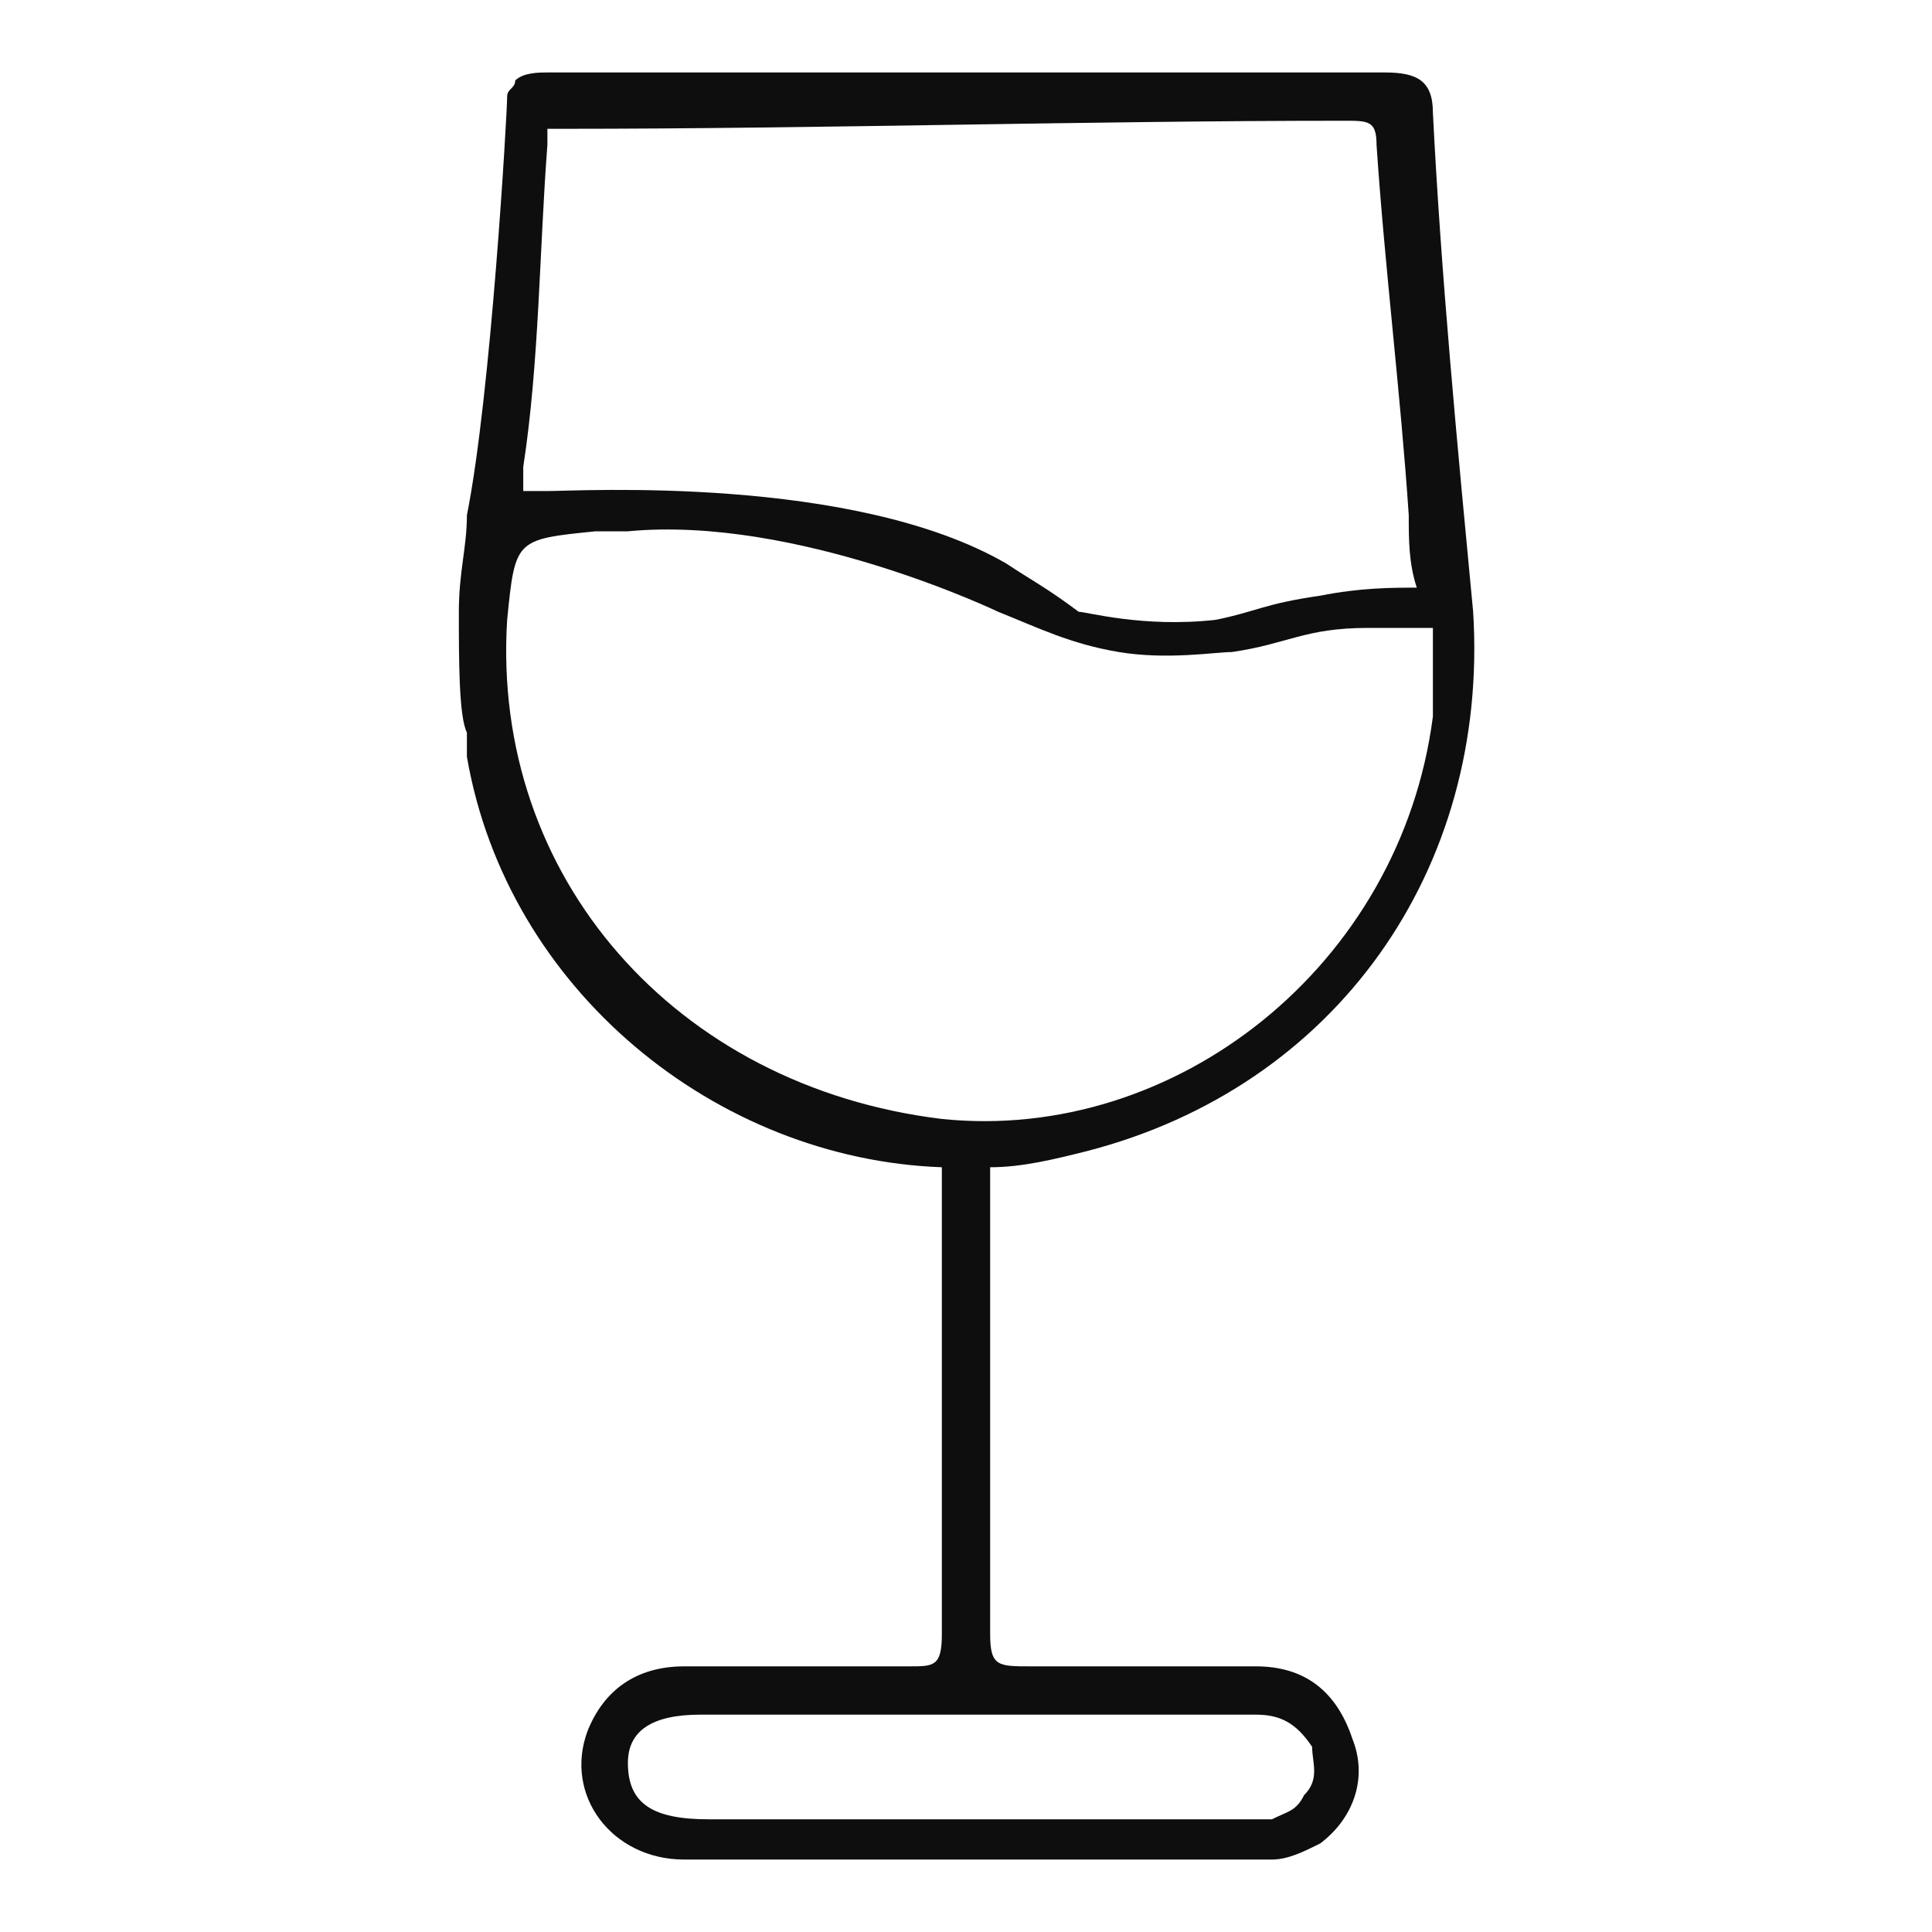 <?xml version="1.0" encoding="utf-8"?>
<!-- Generator: Adobe Illustrator 19.0.0, SVG Export Plug-In . SVG Version: 6.00 Build 0)  -->
<svg version="1.1" id="Layer_1" xmlns="http://www.w3.org/2000/svg" xmlns:xlink="http://www.w3.org/1999/xlink" x="0px" y="0px"
	 viewBox="0 0 24 24" style="enable-background:new 0 0 24 24;" xml:space="preserve">
<style type="text/css">
	.st0{fill:#0E0E0E;}
</style>
<path id="XMLID_11_" class="st0" d="M15.6,20.7c-0.9,0-1.9,0-2.8,0c-0.4,0-0.5,0-0.5-0.4c0-1,0-2,0-3c0-0.9,0-1.8,0-2.6
	c0-0.1,0-0.1,0-0.2c0.4,0,0.8-0.1,1.2-0.2c3.1-0.8,5-3.5,4.8-6.7c-0.2-2.1-0.4-4.2-0.5-6.2c0-0.4-0.2-0.5-0.6-0.5
	c-1.7,0-3.4,0-5.1,0c-1.8,0-3.5,0-5.3,0c-0.1,0-0.3,0-0.4,0.1c0,0.1-0.1,0.1-0.1,0.2c0,0.2-0.2,3.7-0.5,5.2c0,0.4-0.1,0.7-0.1,1.2
	c0,0.6,0,1.3,0.1,1.5c0,0.2,0,0.3,0,0.3c0.5,2.9,3.1,5,5.9,5.1c0,0.1,0,0.1,0,0.2c0,1,0,2,0,3c0,0.9,0,1.7,0,2.6
	c0,0.4-0.1,0.4-0.4,0.4c-0.9,0-1.9,0-2.8,0c-0.6,0-1,0.3-1.2,0.8c-0.3,0.8,0.3,1.6,1.2,1.6c1.6,0,3.3,0,4.9,0c0.8,0,1.5,0,2.4,0l0,0
	c0,0,0,0,0,0c0.2,0,0.4-0.1,0.6-0.2c0.4-0.3,0.6-0.8,0.4-1.3C16.6,21,16.2,20.7,15.6,20.7z M6.5,5.8c0.2-1.3,0.2-2.7,0.3-4
	c0-0.1,0-0.2,0-0.2c0,0,0.1,0,0.2,0c3.2,0,6.5-0.1,9.7-0.1c0.3,0,0.4,0,0.4,0.3c0.1,1.5,0.3,3.1,0.4,4.6c0,0.3,0,0.6,0.1,0.9
	c-0.3,0-0.7,0-1.2,0.1c-0.7,0.1-0.8,0.2-1.3,0.3c-0.9,0.1-1.6-0.1-1.7-0.1C13,7.3,12.8,7.2,12.5,7c-1.9-1.1-5.3-0.9-5.7-0.9
	c-0.1,0-0.2,0-0.3,0C6.5,6,6.5,5.9,6.5,5.8z M6.3,7.7c0.1-1,0.1-1,1.1-1.1c0.1,0,0.2,0,0.4,0c2.1-0.2,4.6,1,4.6,1
	c0.5,0.2,0.9,0.4,1.5,0.5c0.6,0.1,1.2,0,1.4,0C16,8,16.2,7.8,17,7.8c0.3,0,0.6,0,0.8,0c0,0.4,0,0.7,0,1.1c-0.4,3.1-3.2,5.3-6.1,5
	C8.4,13.5,6.1,10.9,6.3,7.7z M16.2,22.3c-0.1,0.2-0.2,0.2-0.4,0.3v0c-1.2,0-2.2,0-3.2,0c-0.1,0-0.2,0-0.3,0c0,0-0.1,0-0.1,0
	c-1.1,0-2.3,0-3.4,0c-0.7,0-1-0.2-1-0.7c0-0.4,0.3-0.6,0.9-0.6c1.1,0,2.2,0,3.3,0c1.2,0,2.4,0,3.6,0c0.3,0,0.5,0.1,0.7,0.4
	C16.3,21.9,16.4,22.1,16.2,22.3z"/>
</svg>
